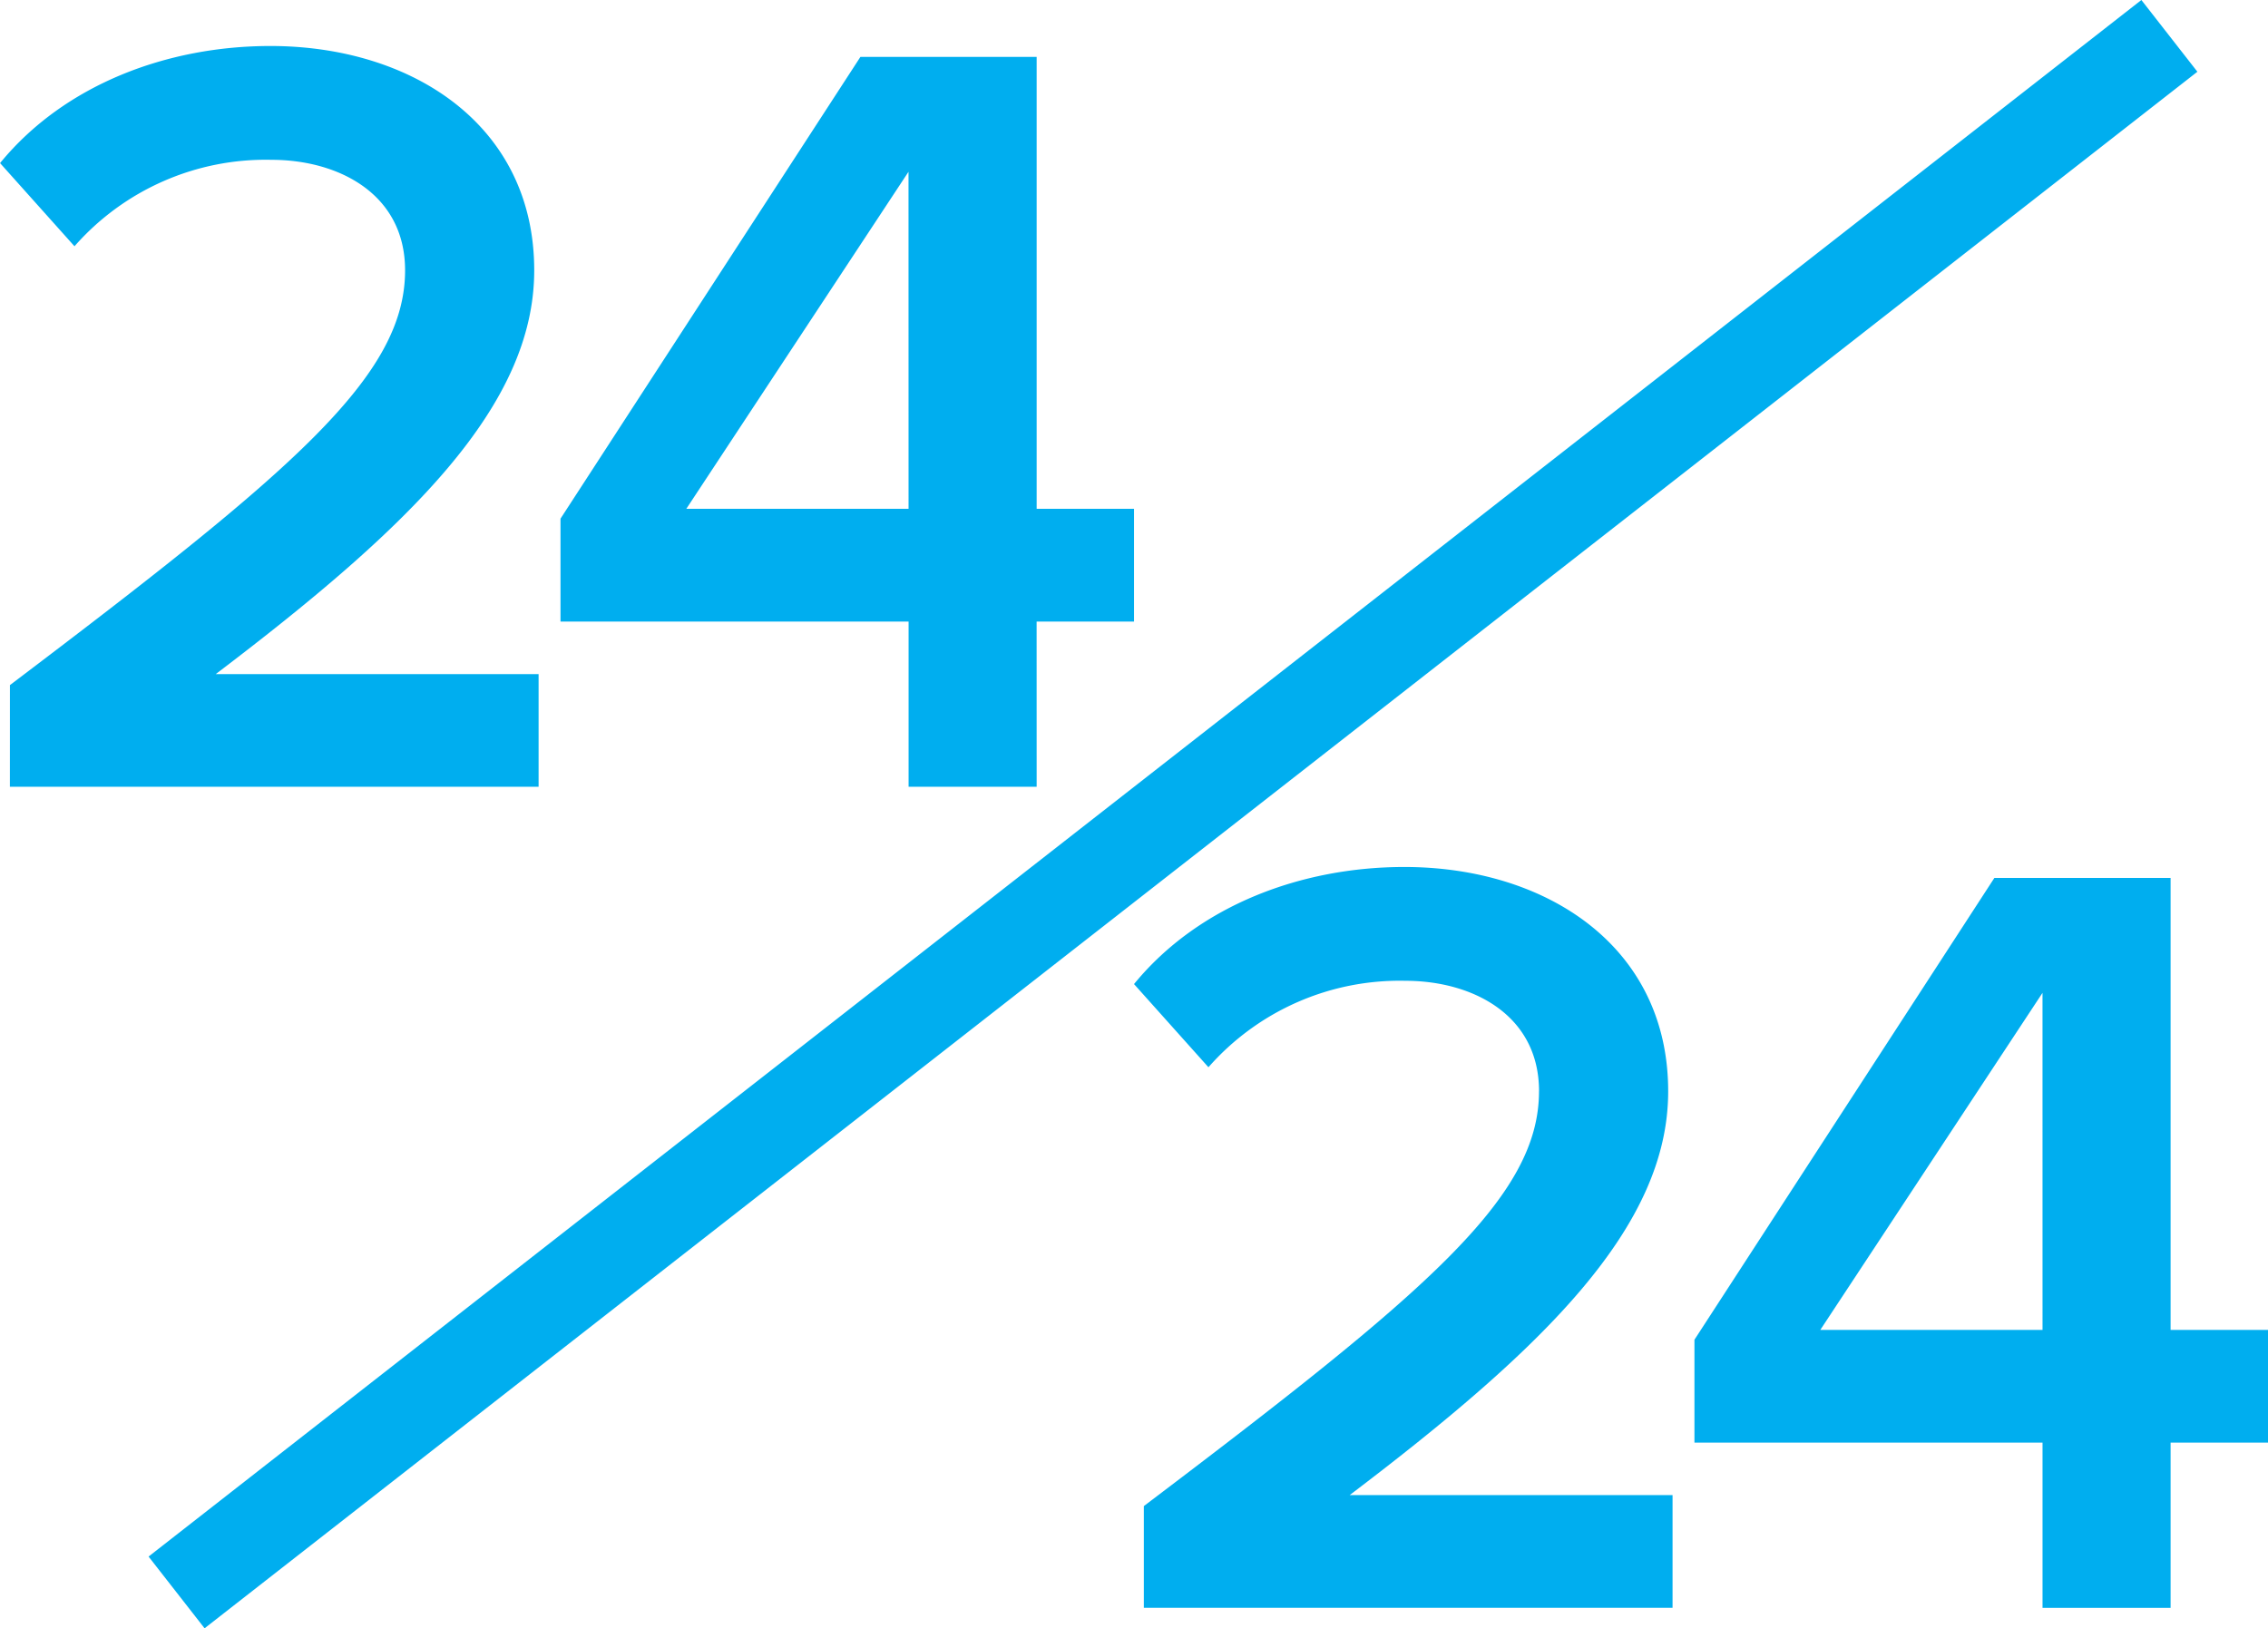 <svg xmlns="http://www.w3.org/2000/svg" width="105.286" height="75.608" viewBox="0 0 105.286 75.608"><path d="M402.32,1804.572c0,4.929-5.183,9.3-18.344,19.259v4.725H408.52v-5.234h-14.99c9.045-6.86,14.787-12.449,14.787-18.75,0-6.759-5.691-10.417-12.246-10.417-4.777,0-9.553,1.778-12.551,5.437l3.455,3.862a11.81,11.81,0,0,1,9.147-4.014c3.1,0,6.2,1.575,6.2,5.132m-70.987-14.142h24.544V1785.2h-14.99c9.045-6.86,14.787-12.449,14.787-18.75,0-6.759-5.691-10.417-12.246-10.417-4.776,0-9.553,1.778-12.551,5.437l3.455,3.862a11.808,11.808,0,0,1,9.147-4.014c3.1,0,6.2,1.575,6.2,5.132,0,4.929-5.183,9.3-18.344,19.259Zm41.718-12.906H362.736l10.315-15.651Zm5.945,5.234h4.522v-5.234H379v-20.986h-8.181l-13.923,21.443v4.777h16.159v7.673H379Zm-38.625,46.748,92.511-72.278-2.6-3.331-92.511,72.278Zm85.322-13.856H415.379L425.694,1800Zm10.467,5.234v-5.234h-4.522v-20.986h-8.181l-13.923,21.443v4.777h16.159v7.673h5.945v-7.673Z" transform="translate(-330.876 -1753.897)" fill="#00aeef"/></svg>